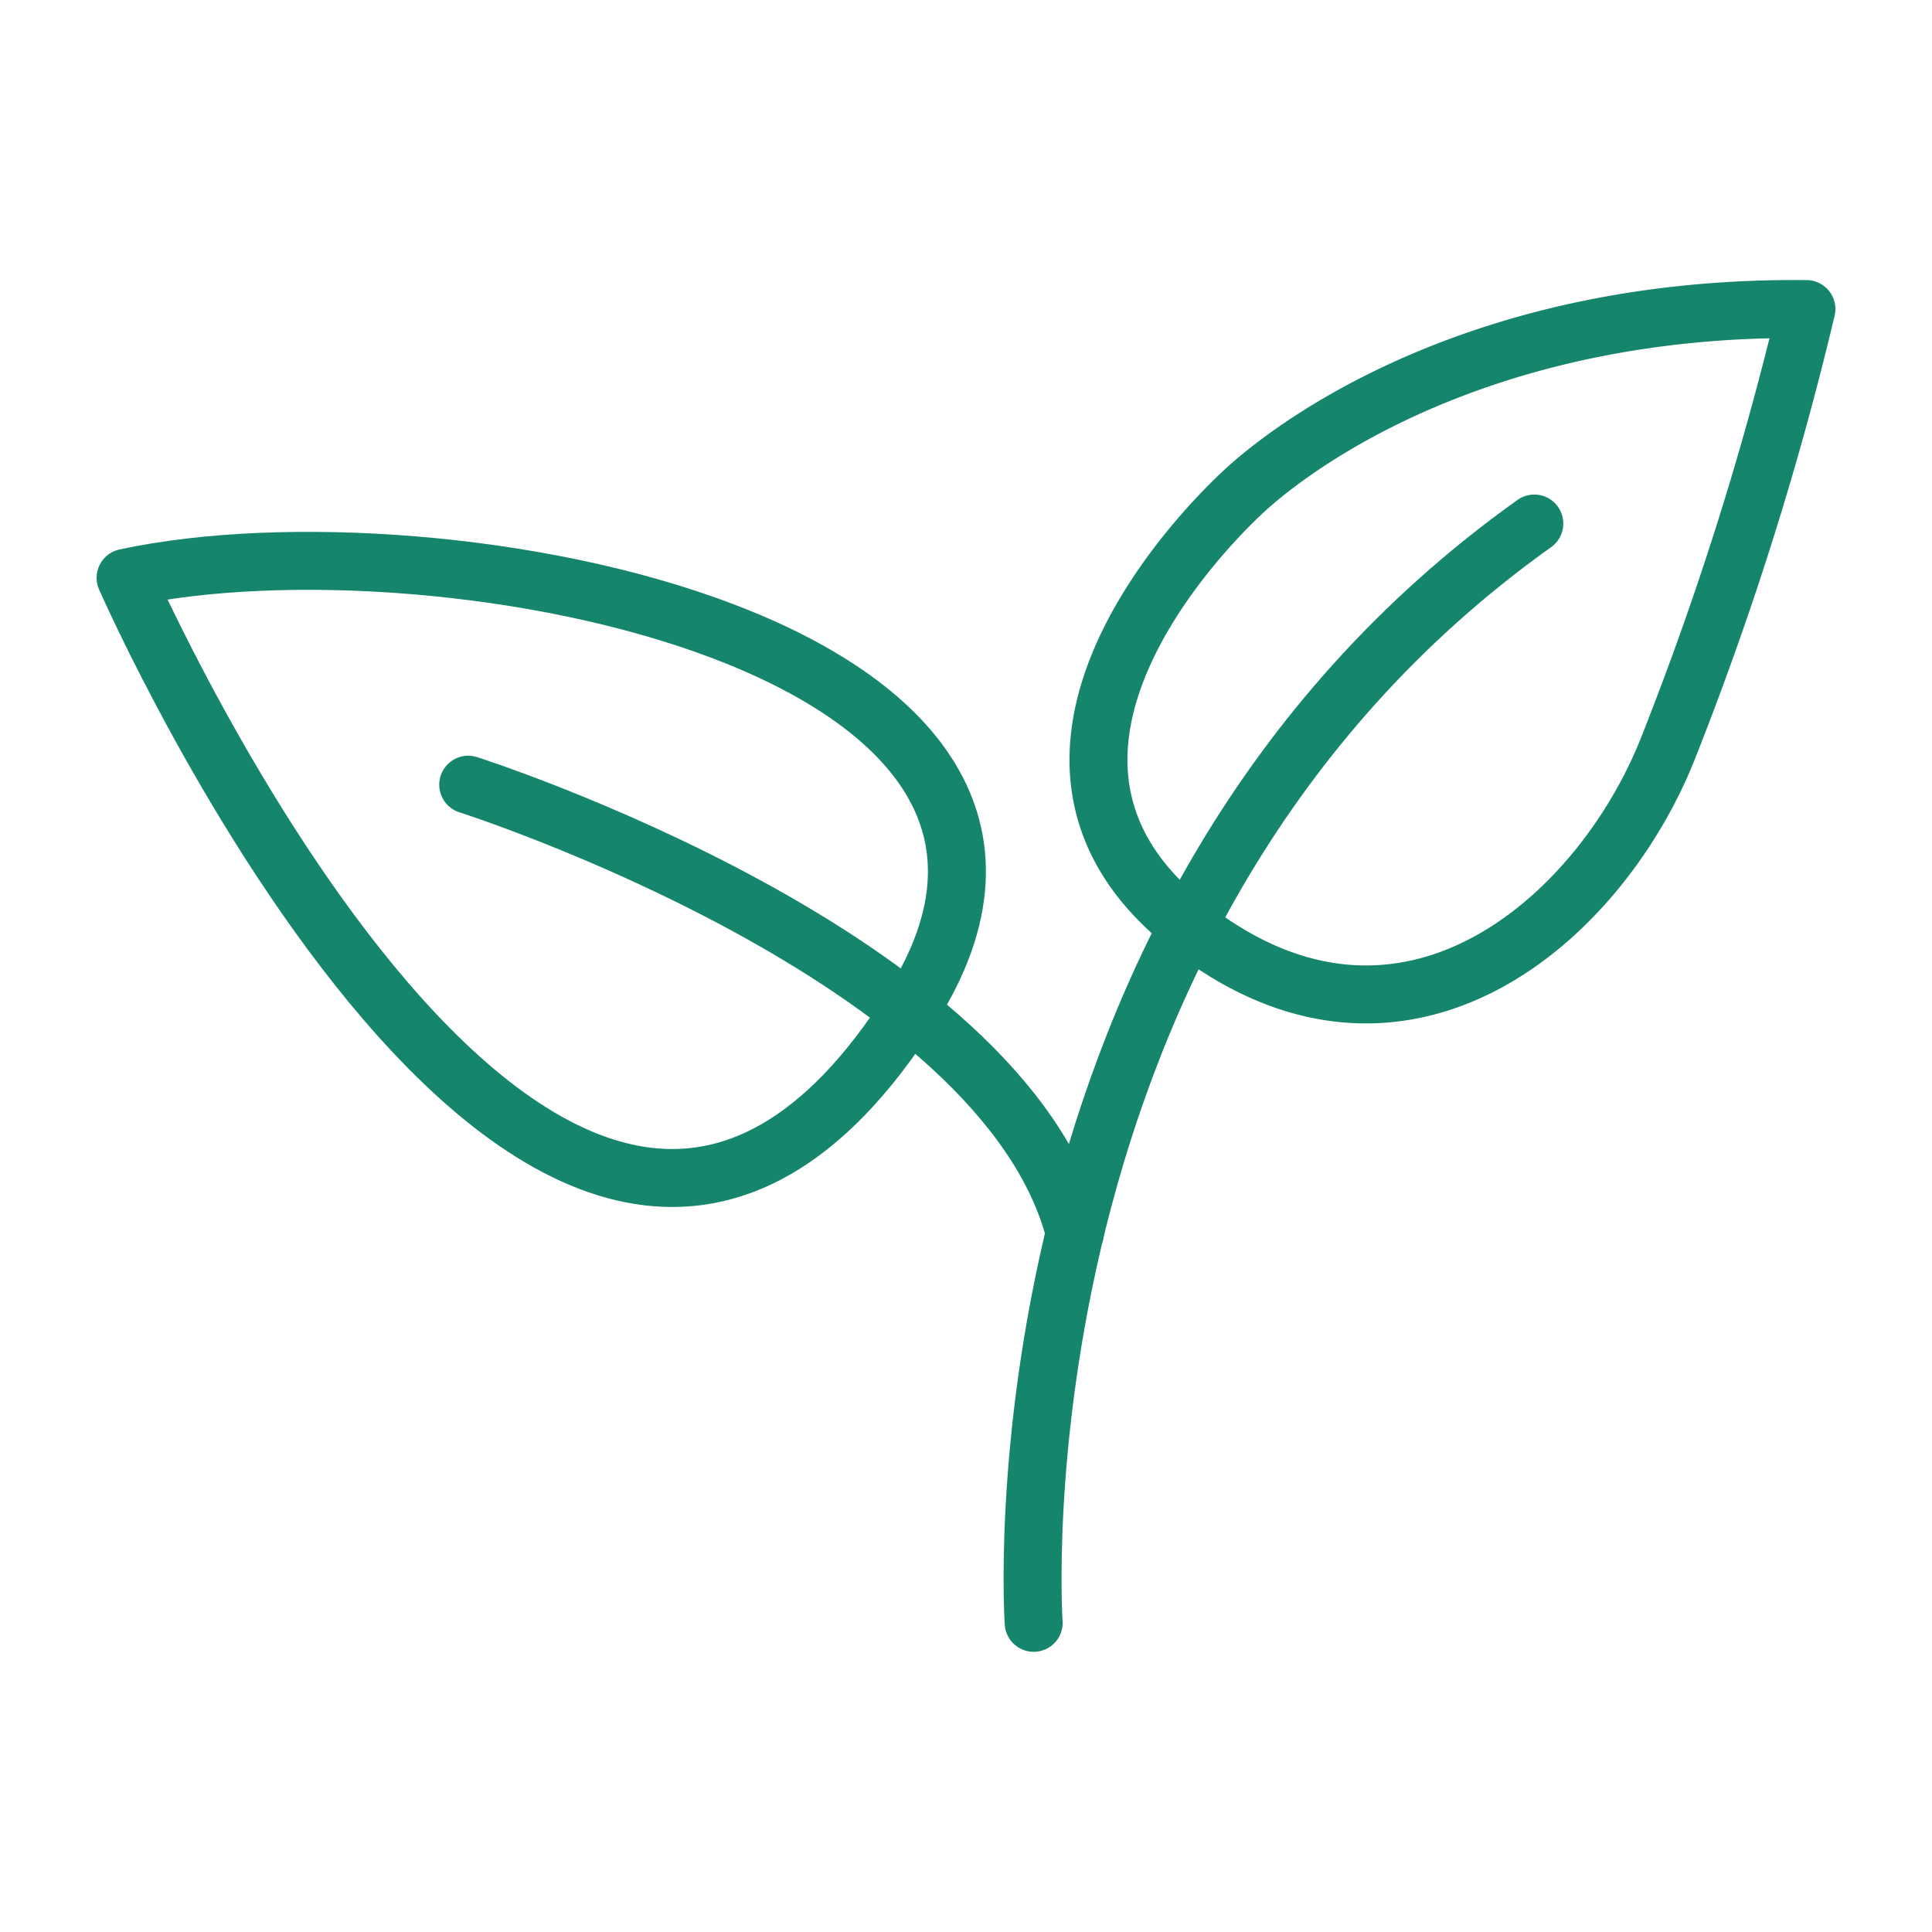 <svg xmlns="http://www.w3.org/2000/svg" width="100" height="100" viewBox="0 0 100 100"><g fill="none" stroke="#15856b" stroke-linecap="round" stroke-linejoin="round" stroke-width="3"><path data-name="パス 189" d="M24.235 40.616s27.723 8.846 31.4 23.21"/><path data-name="パス 190" d="M53.503 83.998s-2.525-36.625 25.913-56.9"/><path data-name="パス 191" d="M6.5 29.907s22.4 51.065 40.67 22.257C59.084 33.385 22.83 26.387 6.5 29.907z"/><path data-name="パス 192" d="M93.5 15.998a165.879 165.879 0 01-7.12 22.62c-3.473 8.916-13.7 18.02-24.812 9.367-10.748-8.372-.141-19.8 2.756-22.506 2.83-2.639 12.472-9.658 29.176-9.481z"/></g></svg>